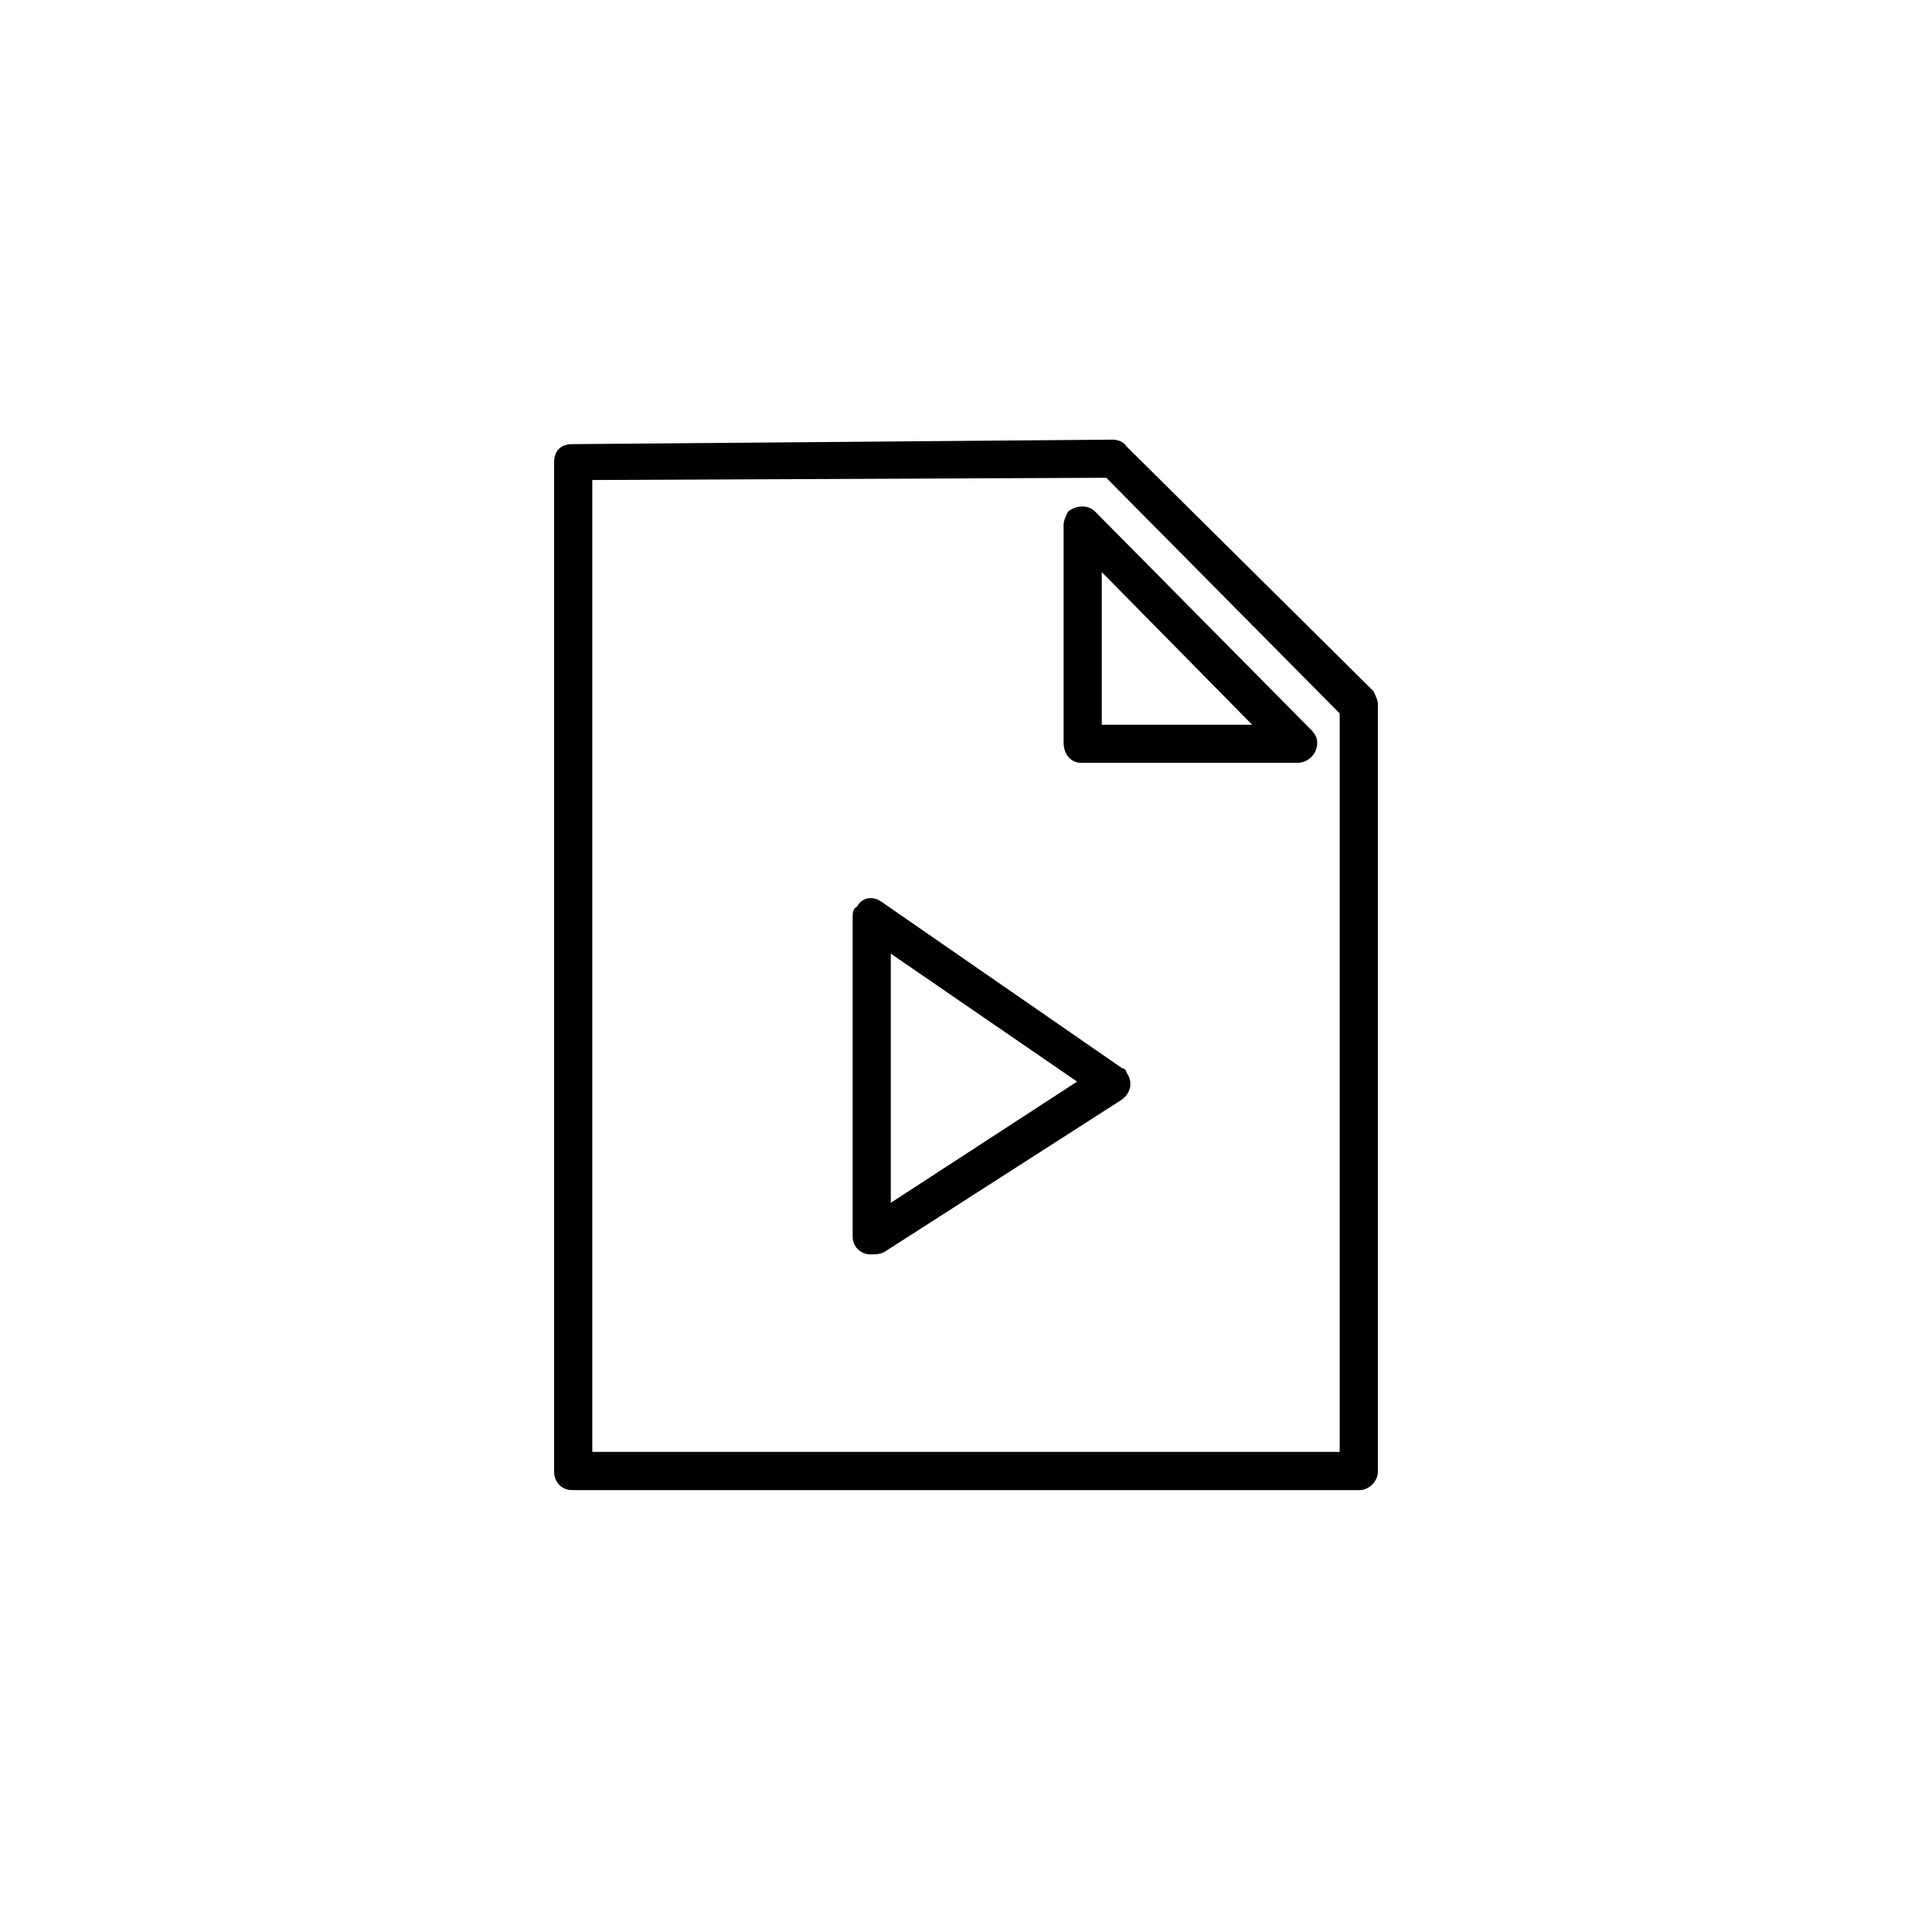 <?xml version="1.0" encoding="UTF-8"?>
<!-- Uploaded to: ICON Repo, www.svgrepo.com, Generator: ICON Repo Mixer Tools -->
<svg fill="#000000" width="800px" height="800px" version="1.1" viewBox="144 144 512 512" xmlns="http://www.w3.org/2000/svg">
 <g>
  <path d="m300.96 271.22v257.55h198.07v-195.7l-61.859-62.457-136.21 0.594zm-10.113 262.91v-267.67c0-2.973 1.785-4.758 4.758-4.758l143.35-1.191c1.191 0 2.973 0.594 3.57 1.785l65.43 64.836c0.594 1.191 1.191 2.379 1.191 3.57v203.43c0 2.379-2.379 4.758-4.758 4.758h-208.78c-2.973 0-4.758-2.379-4.758-4.758z"/>
  <path d="m435.98 295.61v40.449h39.852zm-10.113 45.207v-57.695c0-1.191 0.594-2.379 1.191-3.57 2.379-1.785 5.352-1.785 7.137 0l57.102 57.695c0.594 0.594 1.785 1.785 1.785 3.57 0 2.973-2.379 5.352-5.352 5.352h-57.102c-2.973 0-4.758-2.379-4.758-5.352z"/>
  <path d="m380.07 396.73v66.023l49.371-32.121-49.371-33.906zm-10.113 74.945v-84.465c0-1.191 0-2.379 1.191-2.973 1.191-2.379 4.164-2.973 6.543-1.191l63.645 44.016c0.594 0 1.191 0.594 1.191 1.191 1.785 2.379 1.191 5.352-1.191 7.137l-63.051 40.449c-1.191 0.594-2.379 0.594-3.57 0.594-2.379 0-4.758-1.785-4.758-4.758z"/>
 </g>
</svg>